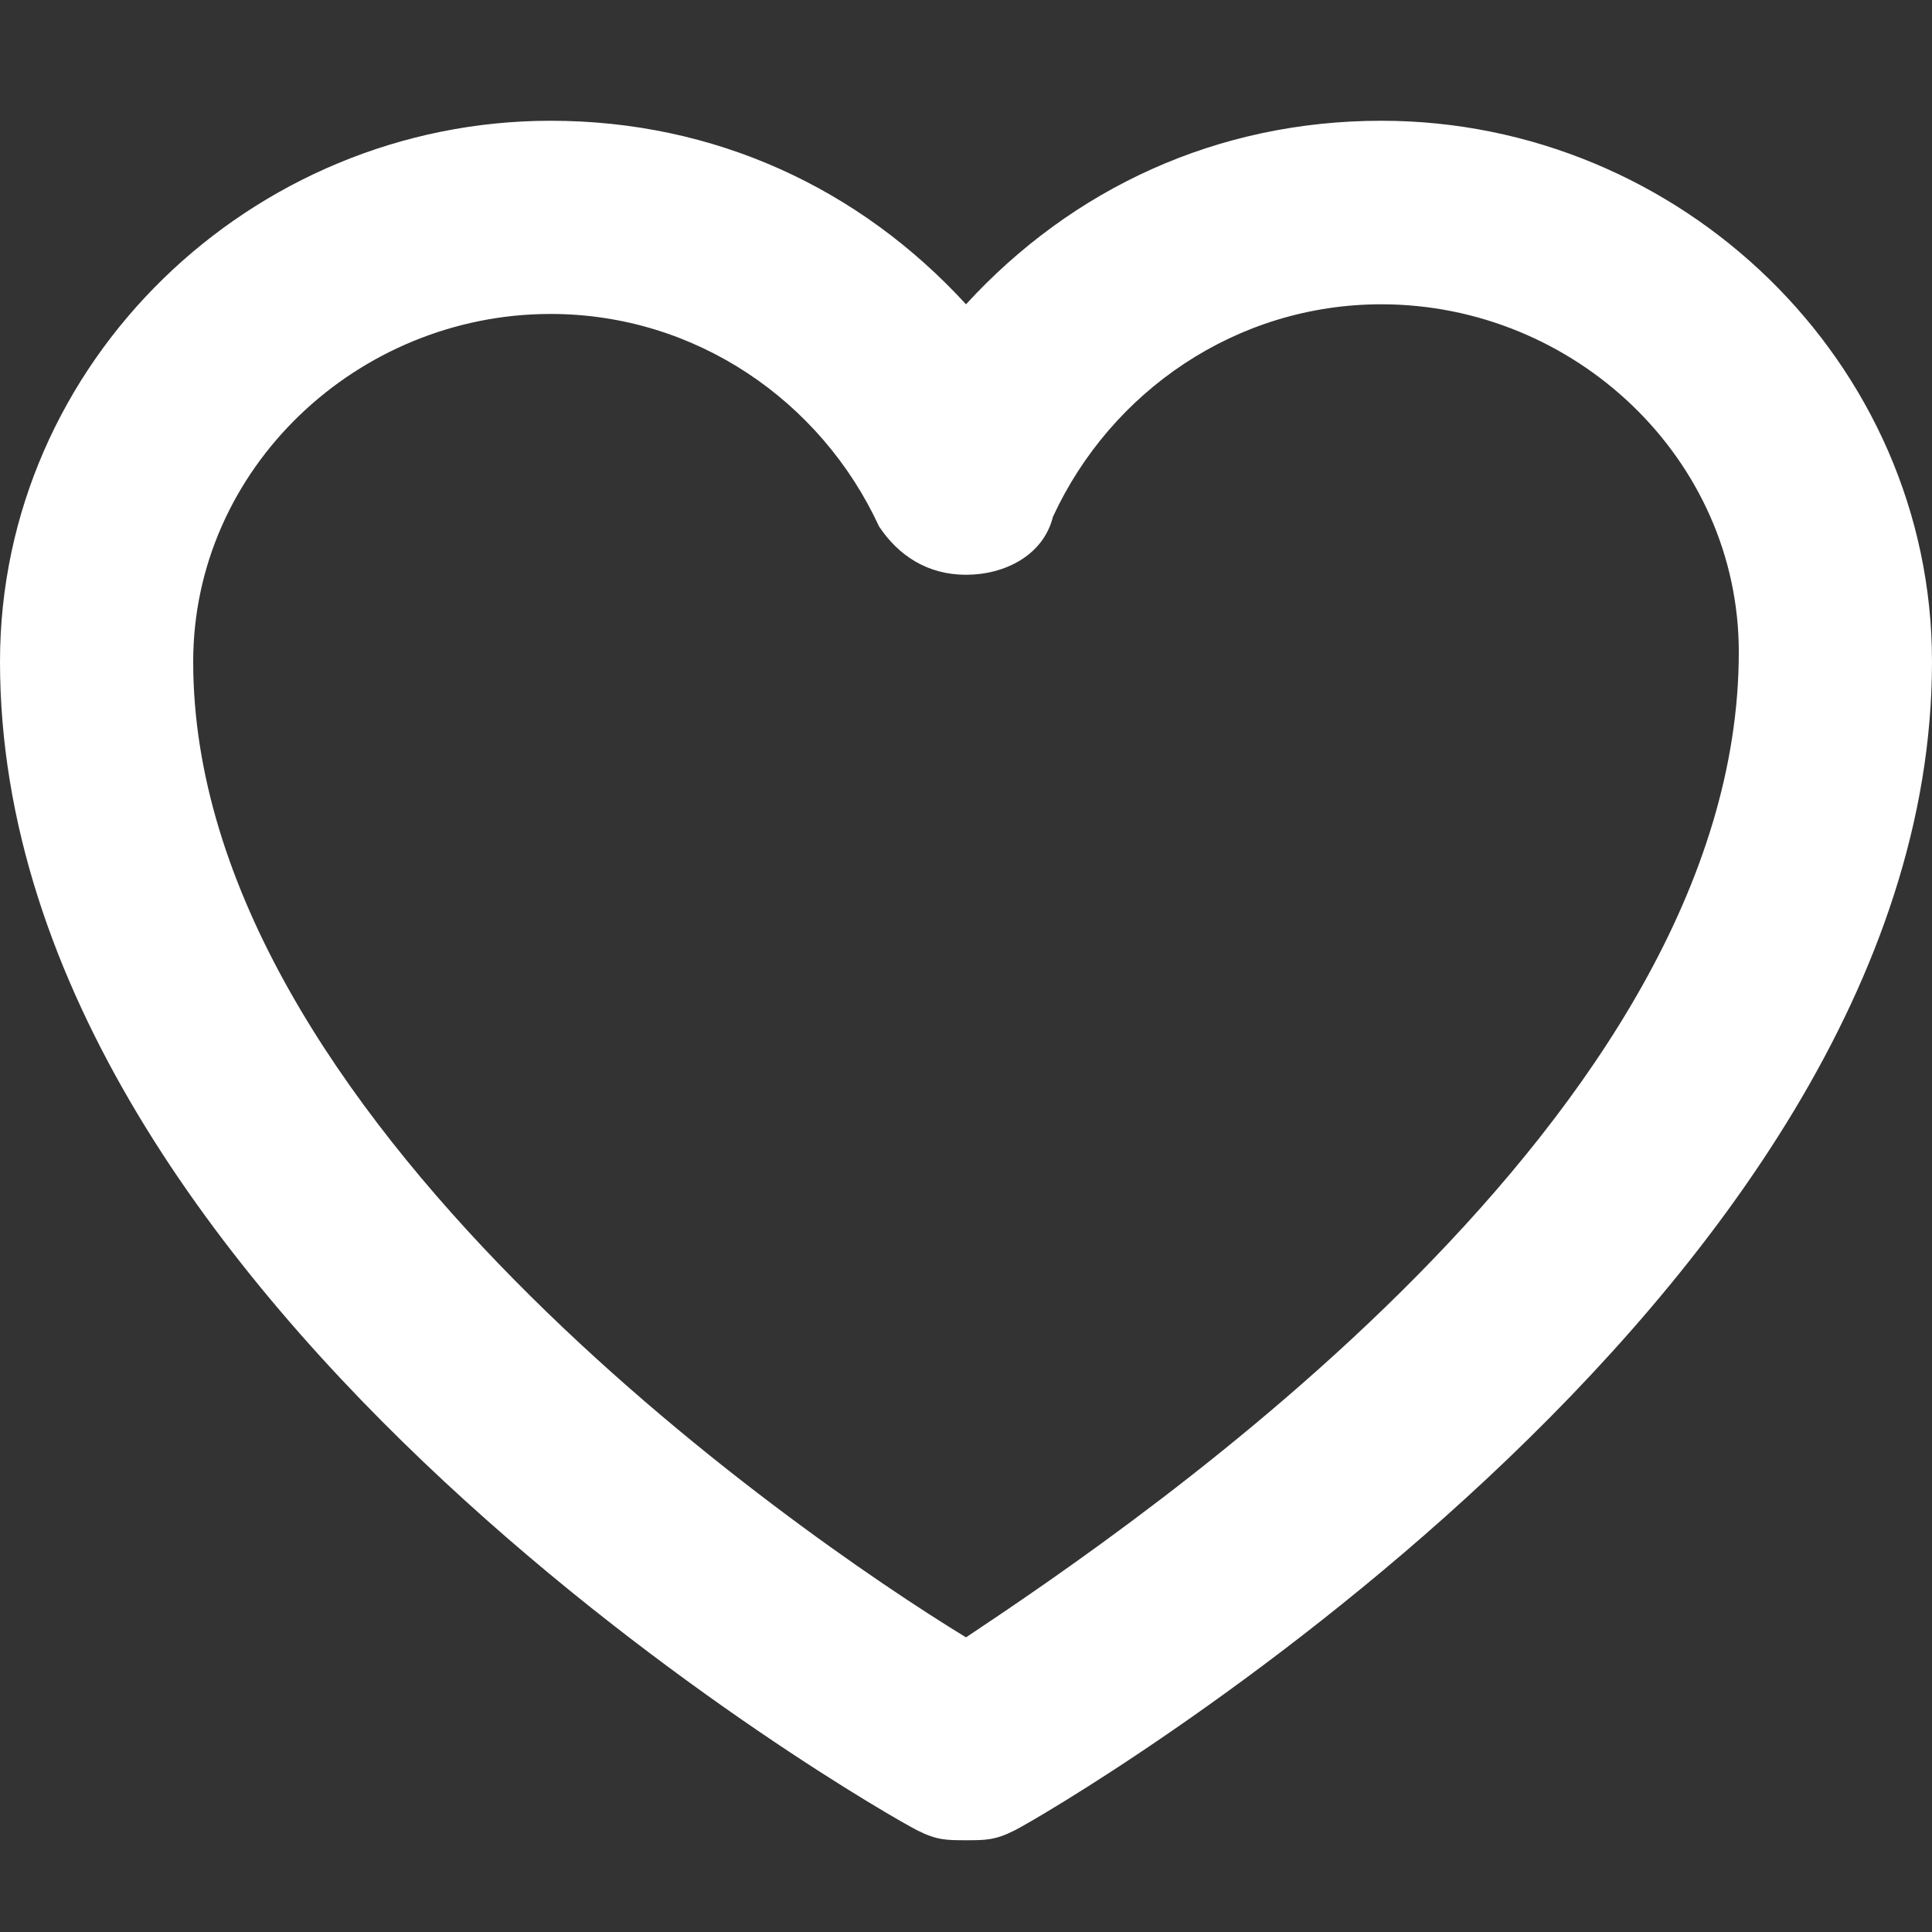 <svg width="32" height="32" viewBox="0 0 32 32" fill="none" xmlns="http://www.w3.org/2000/svg">
<rect x="0" y="0" width="32" height="32" fill="#333333" stroke="none"/>
<path d="M22.88 2C20.16 2 17.76 3.12 16 5.04C14.24 3.12 11.84 2 9.12 2C4.16 2 0 6 0 10.96C0 21.68 14.56 30 15.2 30.32C15.52 30.48 15.68 30.48 16 30.48C16.32 30.48 16.48 30.48 16.8 30.32C17.44 30 32 21.52 32 10.96C32 6 27.84 2 22.88 2ZM16 27.12C13.12 25.36 3.2 18.48 3.2 10.96C3.2 7.76 5.92 5.2 9.12 5.2C11.52 5.2 13.6 6.64 14.56 8.72C14.88 9.2 15.36 9.52 16 9.52C16.64 9.52 17.28 9.2 17.44 8.56C18.4 6.48 20.48 5.04 22.88 5.04C26.08 5.04 28.8 7.6 28.8 10.8C28.8 18.48 18.88 25.2 16 27.12Z" fill="white"/>
</svg>
